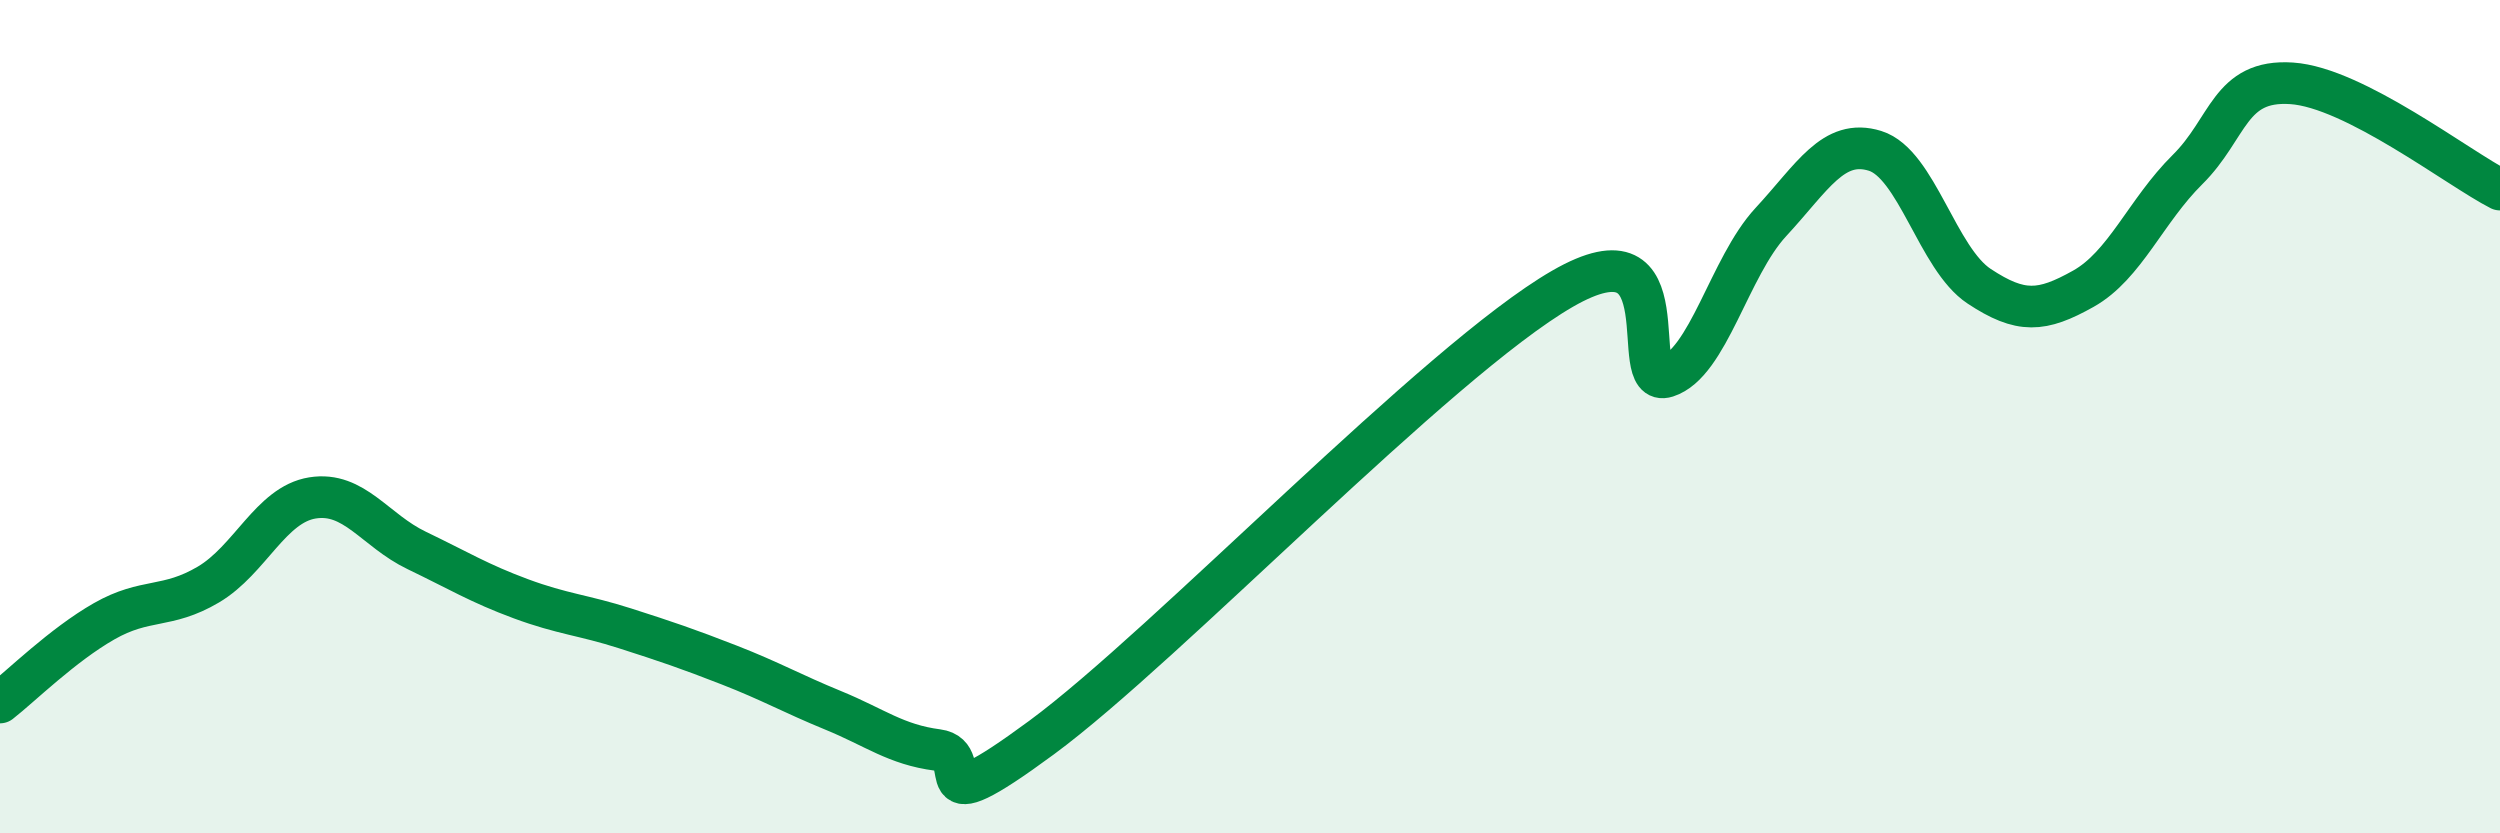 
    <svg width="60" height="20" viewBox="0 0 60 20" xmlns="http://www.w3.org/2000/svg">
      <path
        d="M 0,16.86 C 0.5,16.47 1.5,15.48 2.5,14.91 C 3.5,14.34 4,14.62 5,14.03 C 6,13.44 6.5,12.11 7.5,11.95 C 8.5,11.79 9,12.73 10,13.21 C 11,13.69 11.5,14 12.5,14.37 C 13.5,14.74 14,14.76 15,15.08 C 16,15.4 16.5,15.57 17.5,15.96 C 18.5,16.35 19,16.64 20,17.05 C 21,17.46 21.5,17.87 22.5,18 C 23.5,18.13 22,19.91 25,17.7 C 28,15.49 34.5,8.66 37.5,6.93 C 40.5,5.2 39,9.36 40,9.04 C 41,8.72 41.5,6.41 42.5,5.33 C 43.5,4.25 44,3.31 45,3.62 C 46,3.93 46.5,6.21 47.5,6.87 C 48.5,7.53 49,7.49 50,6.93 C 51,6.37 51.5,5.06 52.5,4.07 C 53.5,3.08 53.5,1.9 55,2 C 56.5,2.1 59,4.04 60,4.55L60 20L0 20Z"
        fill="#008740"
        opacity="0.1"
        stroke-linecap="round"
        stroke-linejoin="round"
      />
      <path
        d="M 0,16.86 C 0.5,16.47 1.5,15.48 2.5,14.91 C 3.5,14.34 4,14.62 5,14.03 C 6,13.44 6.5,12.11 7.5,11.95 C 8.5,11.79 9,12.73 10,13.21 C 11,13.69 11.5,14 12.5,14.37 C 13.5,14.74 14,14.76 15,15.08 C 16,15.4 16.5,15.57 17.5,15.96 C 18.5,16.35 19,16.64 20,17.05 C 21,17.46 21.5,17.87 22.5,18 C 23.5,18.13 22,19.91 25,17.7 C 28,15.49 34.5,8.66 37.5,6.93 C 40.5,5.2 39,9.36 40,9.04 C 41,8.72 41.5,6.41 42.5,5.33 C 43.5,4.25 44,3.31 45,3.62 C 46,3.93 46.5,6.21 47.5,6.87 C 48.5,7.53 49,7.49 50,6.93 C 51,6.37 51.5,5.06 52.5,4.07 C 53.5,3.08 53.5,1.9 55,2 C 56.5,2.1 59,4.04 60,4.55"
        stroke="#008740"
        stroke-width="1"
        fill="none"
        stroke-linecap="round"
        stroke-linejoin="round"
      />
    </svg>
  